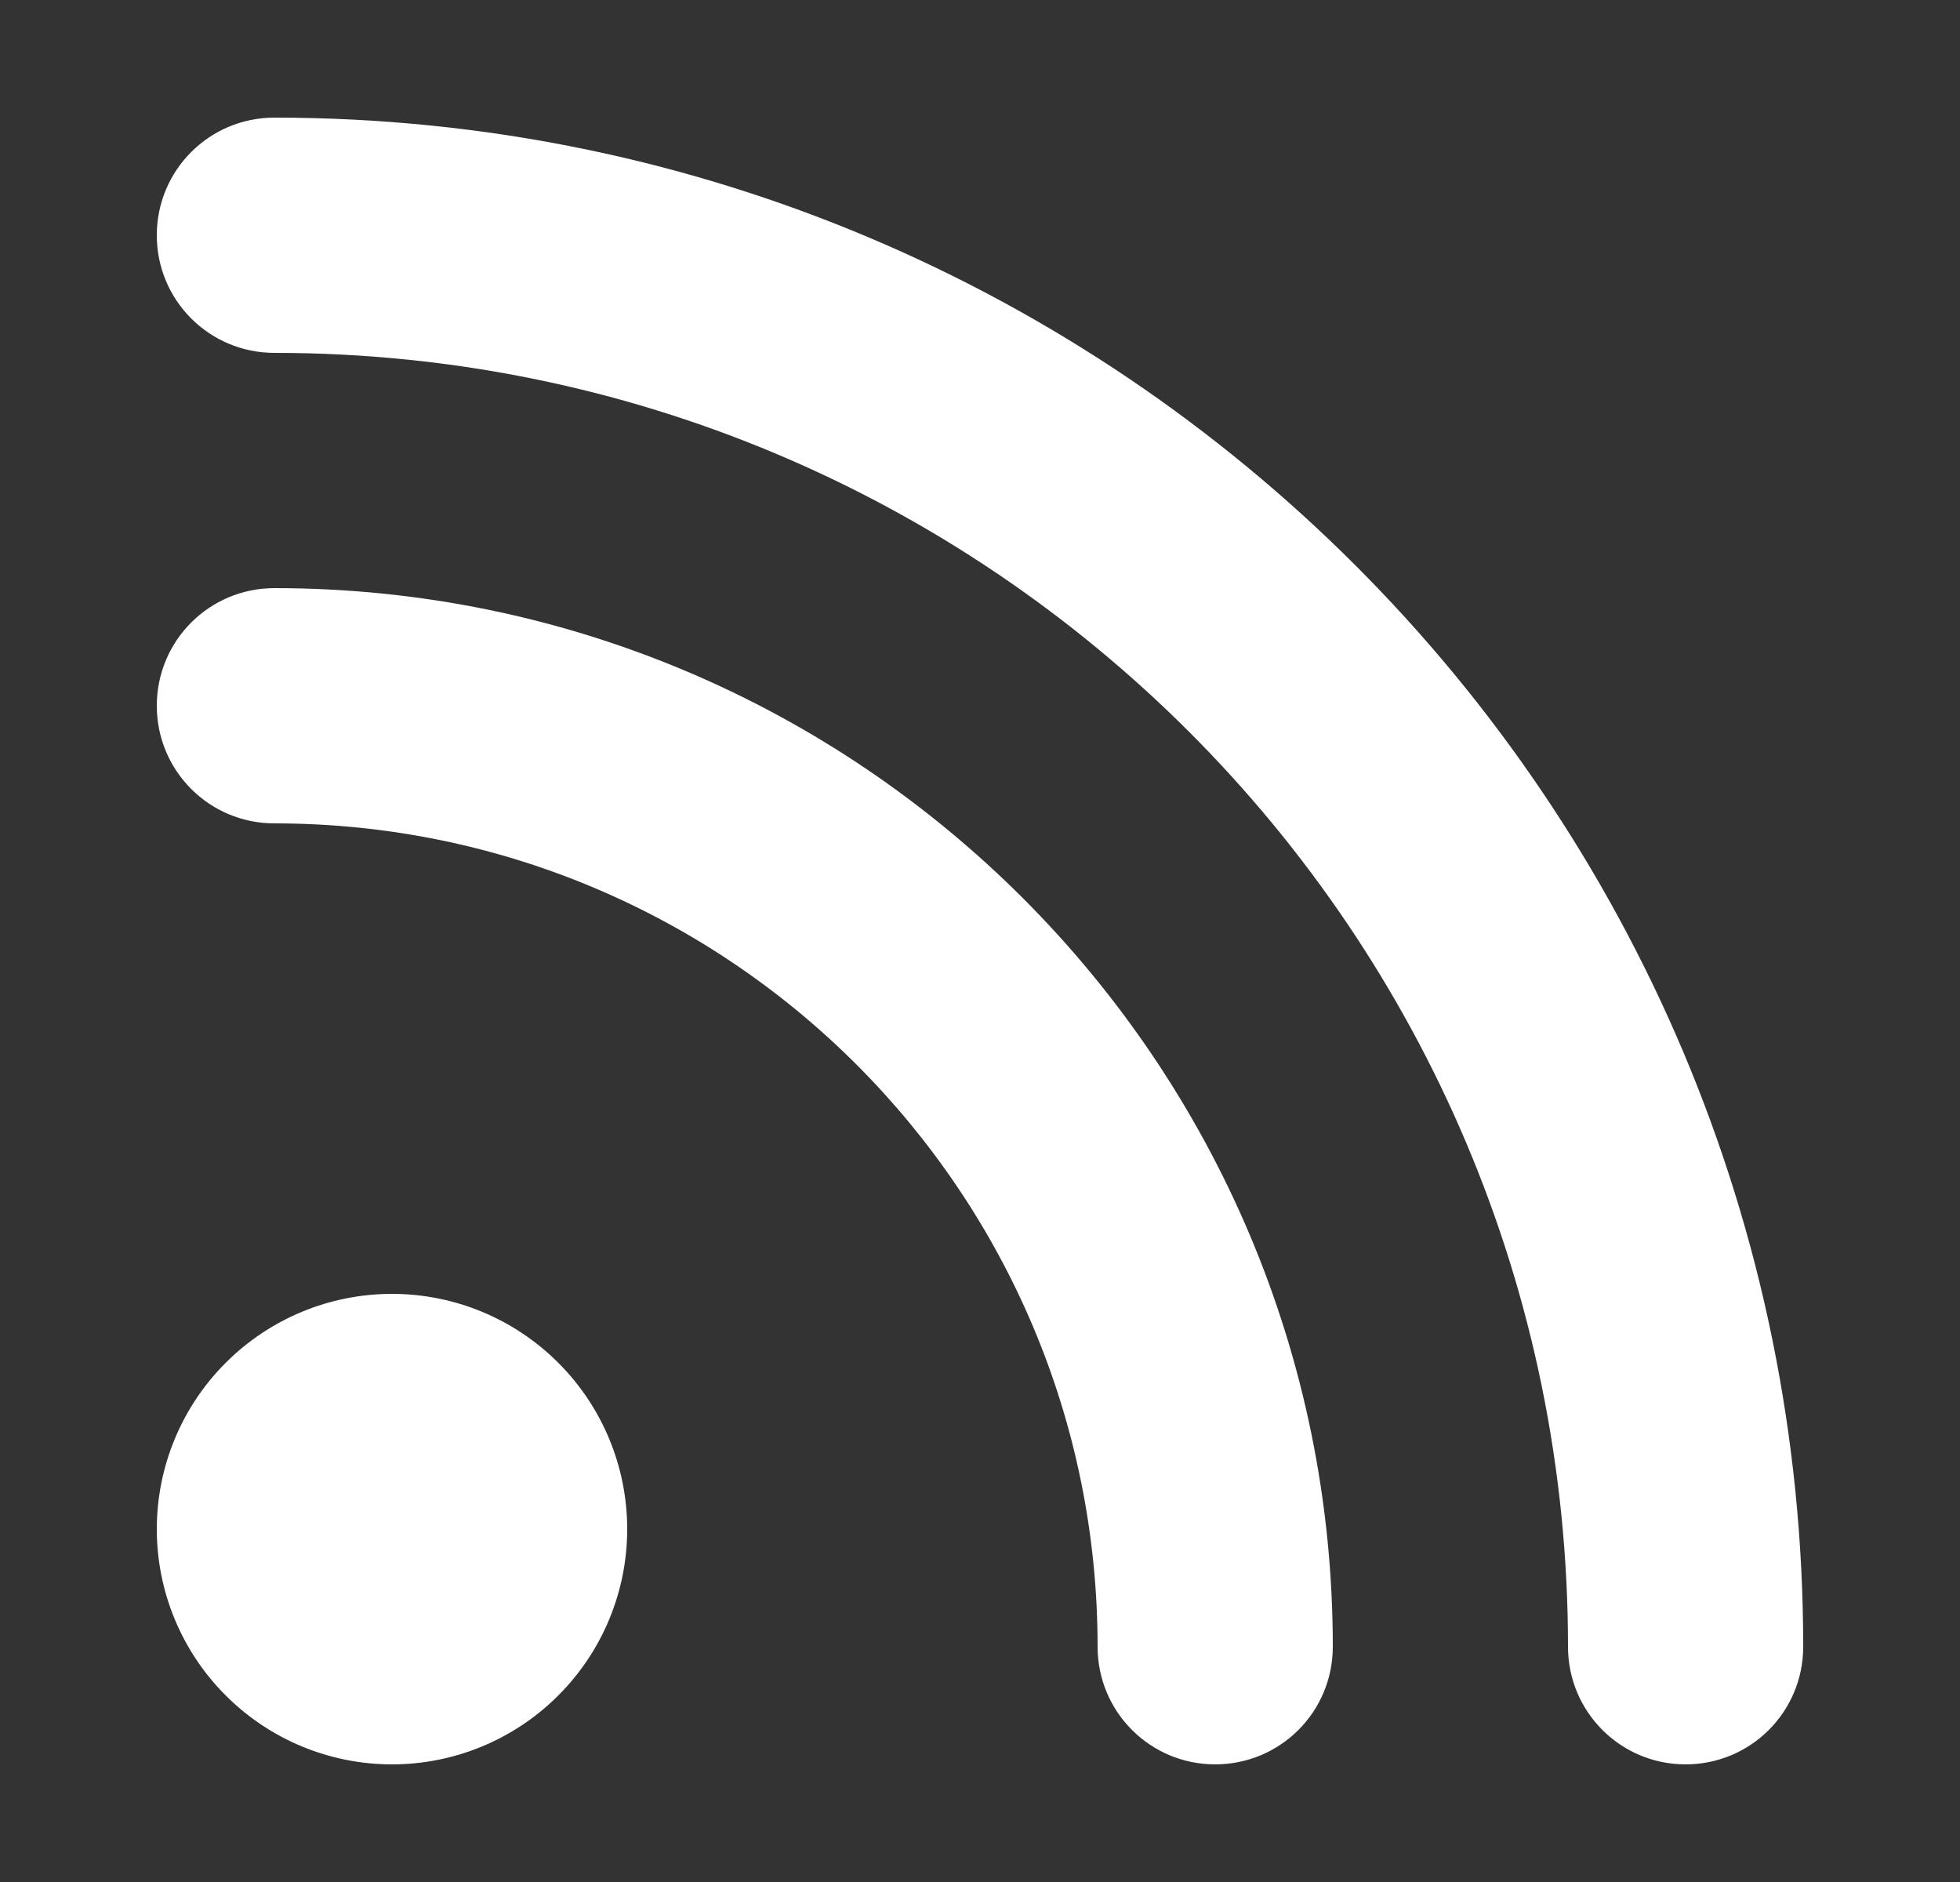 <svg width="25" height="24" viewBox="0 0 25 24" fill="none" xmlns="http://www.w3.org/2000/svg">
<rect x="0" y="0" width="25" height="24" fill="#333333" stroke="none"/>
<path d="M2 3C2 2.17 2.67 1.5 3.5 1.5C14.272 1.5 23 10.228 23 21C23 21.83 22.33 22.5 21.5 22.5C20.67 22.5 20 21.83 20 21C20 11.887 12.613 4.5 3.5 4.5C2.67 4.5 2 3.83 2 3ZM2 19.5C2 18.704 2.316 17.941 2.879 17.379C3.441 16.816 4.204 16.5 5 16.5C5.796 16.5 6.559 16.816 7.121 17.379C7.684 17.941 8 18.704 8 19.5C8 20.296 7.684 21.059 7.121 21.621C6.559 22.184 5.796 22.5 5 22.5C4.204 22.5 3.441 22.184 2.879 21.621C2.316 21.059 2 20.296 2 19.5ZM3.5 7.5C10.958 7.5 17 13.542 17 21C17 21.83 16.33 22.5 15.5 22.5C14.67 22.5 14 21.83 14 21C14 15.201 9.298 10.5 3.5 10.5C2.67 10.5 2 9.83 2 9C2 8.17 2.67 7.5 3.5 7.5Z" fill="white"/>
</svg>
